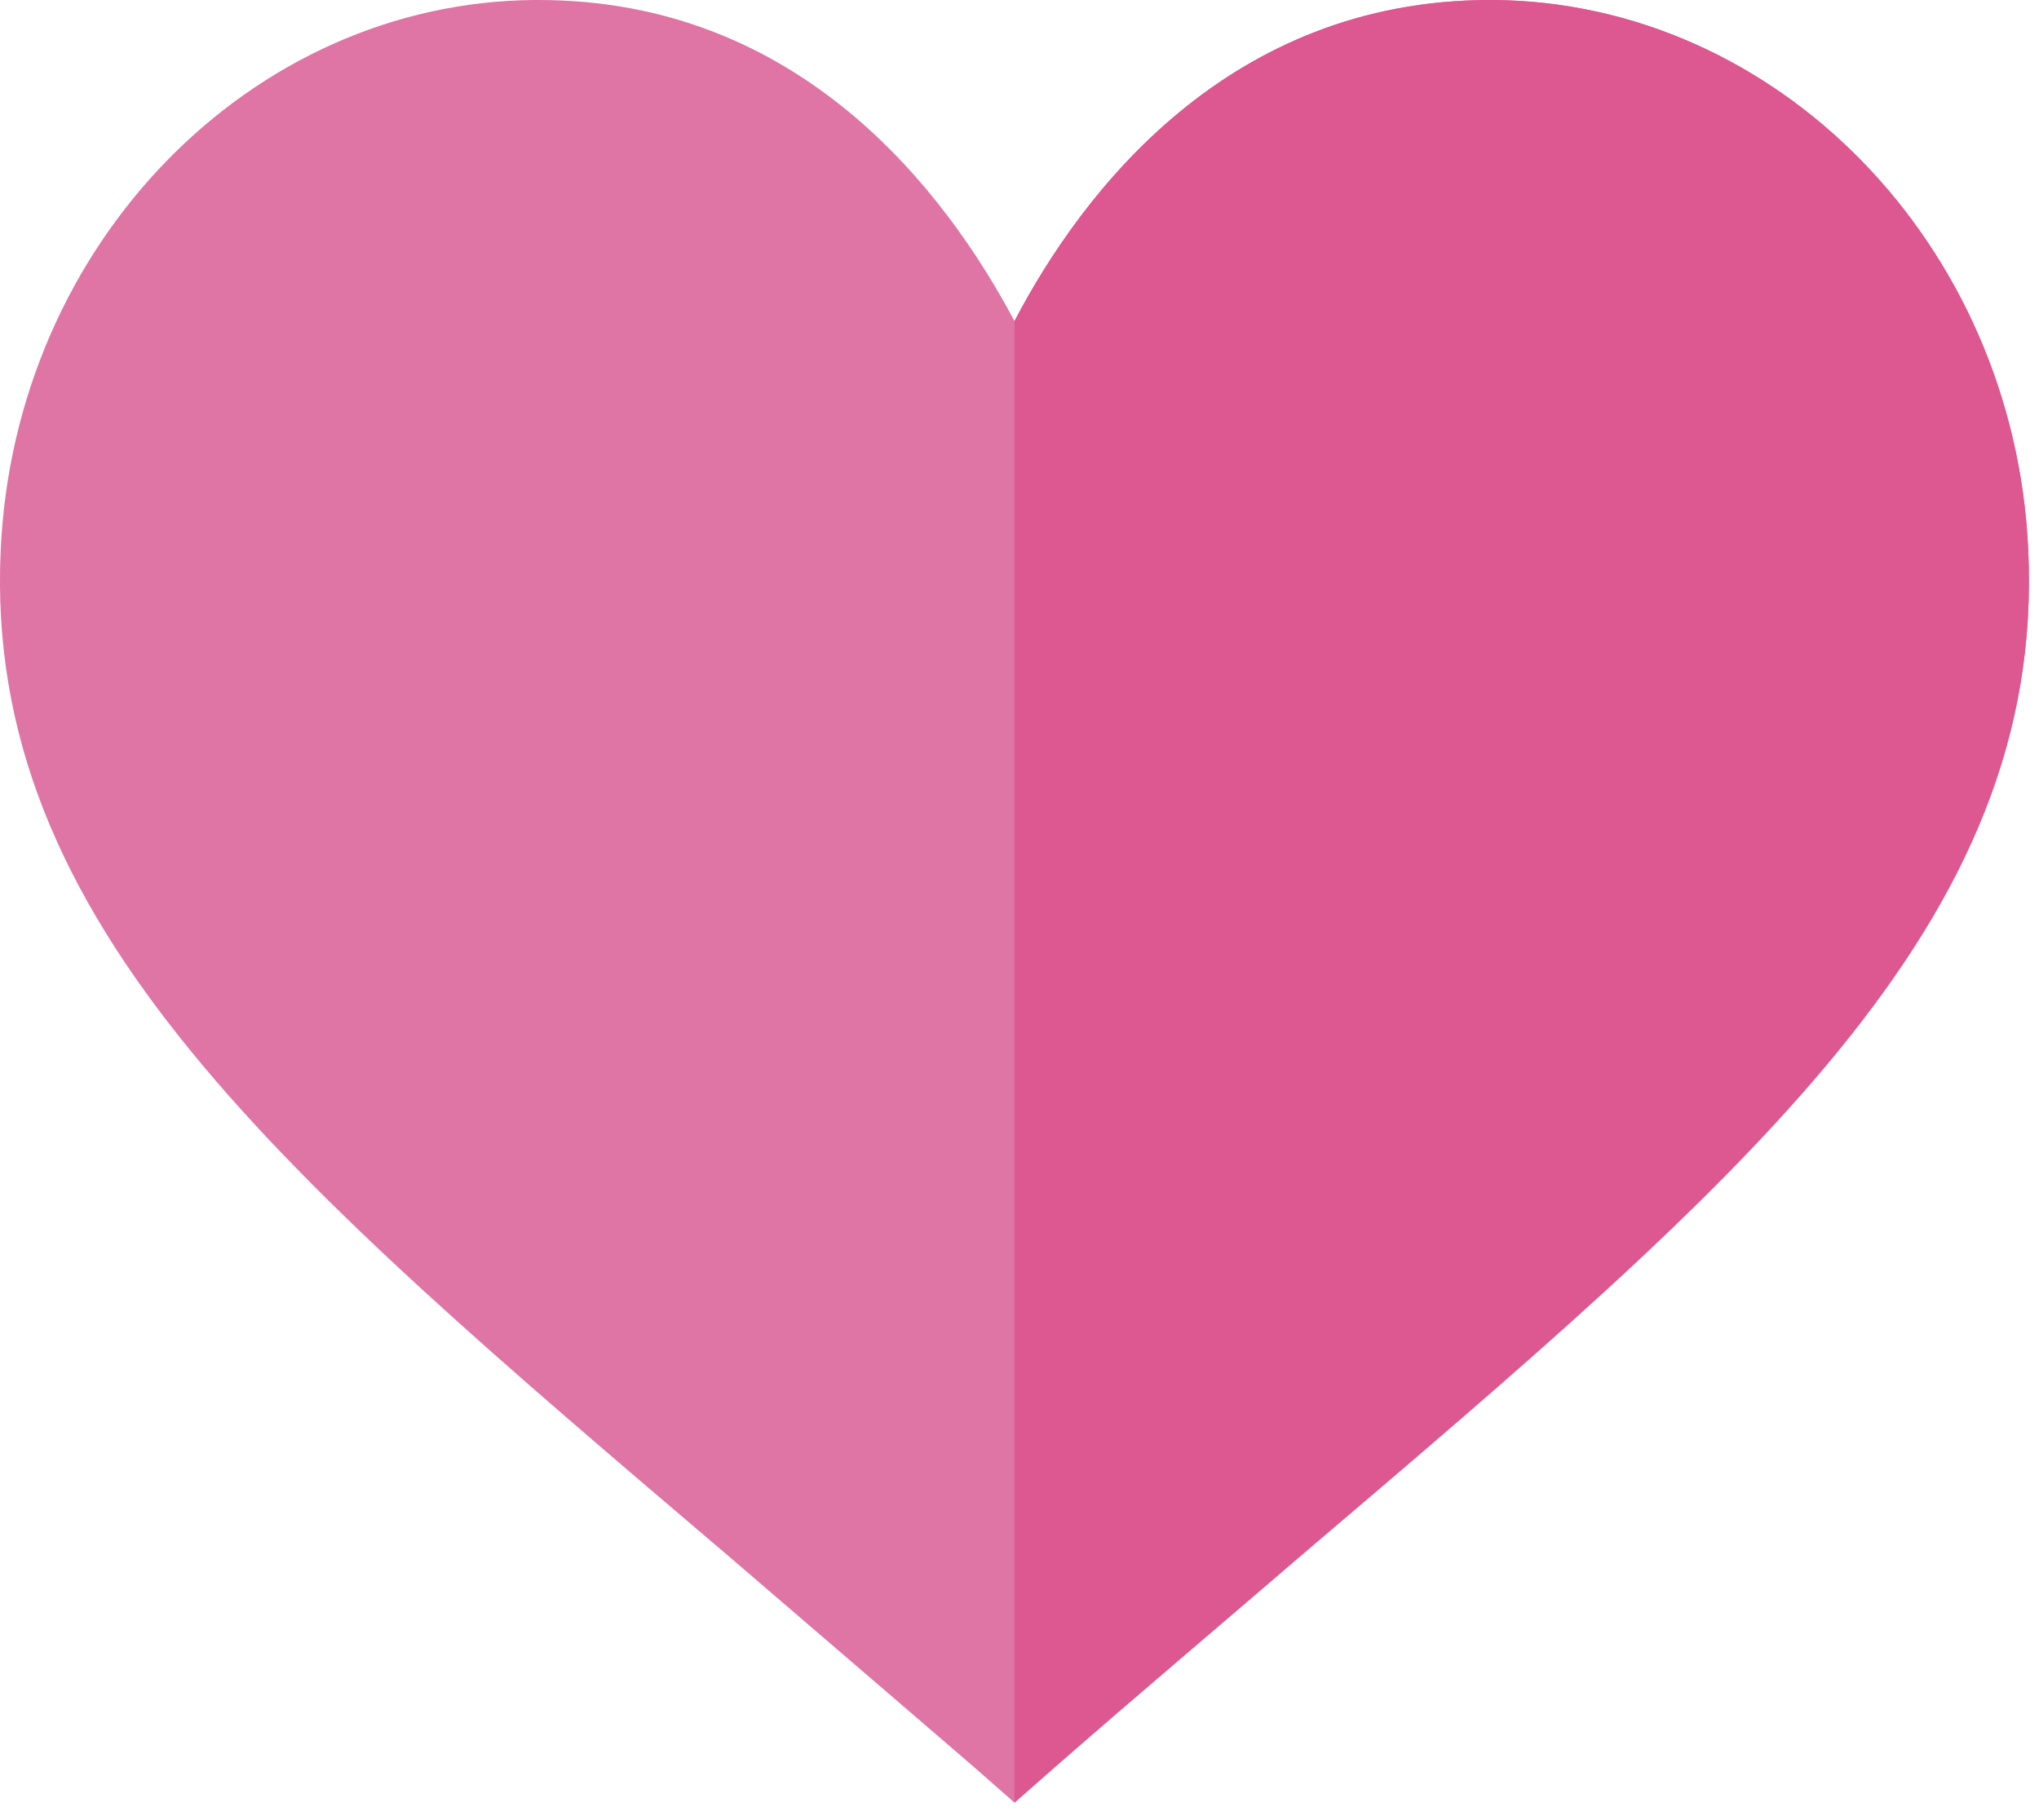 <svg width="28" height="25" viewBox="0 0 28 25" fill="none" xmlns="http://www.w3.org/2000/svg">
<path d="M20.513 0H20.464C16.871 0 14.862 2.63 13.931 4.41C12.984 2.629 10.992 0 7.398 0H7.333C3.446 0.033 0.206 3.348 0.01 7.545C-0.235 12.69 3.871 16.152 10.011 21.379C11.073 22.294 12.2 23.257 13.392 24.286L13.931 24.76L14.47 24.286C15.646 23.257 16.79 22.294 17.851 21.379C23.992 16.152 28.097 12.69 27.852 7.545C27.656 3.348 24.4 0.033 20.513 0Z" fill="#DF75A5"/>
<path d="M27.852 7.545C28.097 12.69 23.992 16.152 17.851 21.379C16.789 22.294 15.646 23.257 14.47 24.286L13.931 24.76V4.41C14.862 2.629 16.871 0 20.464 0H20.513C24.4 0.033 27.656 3.348 27.852 7.545Z" fill="#DD5790"/>
</svg>
